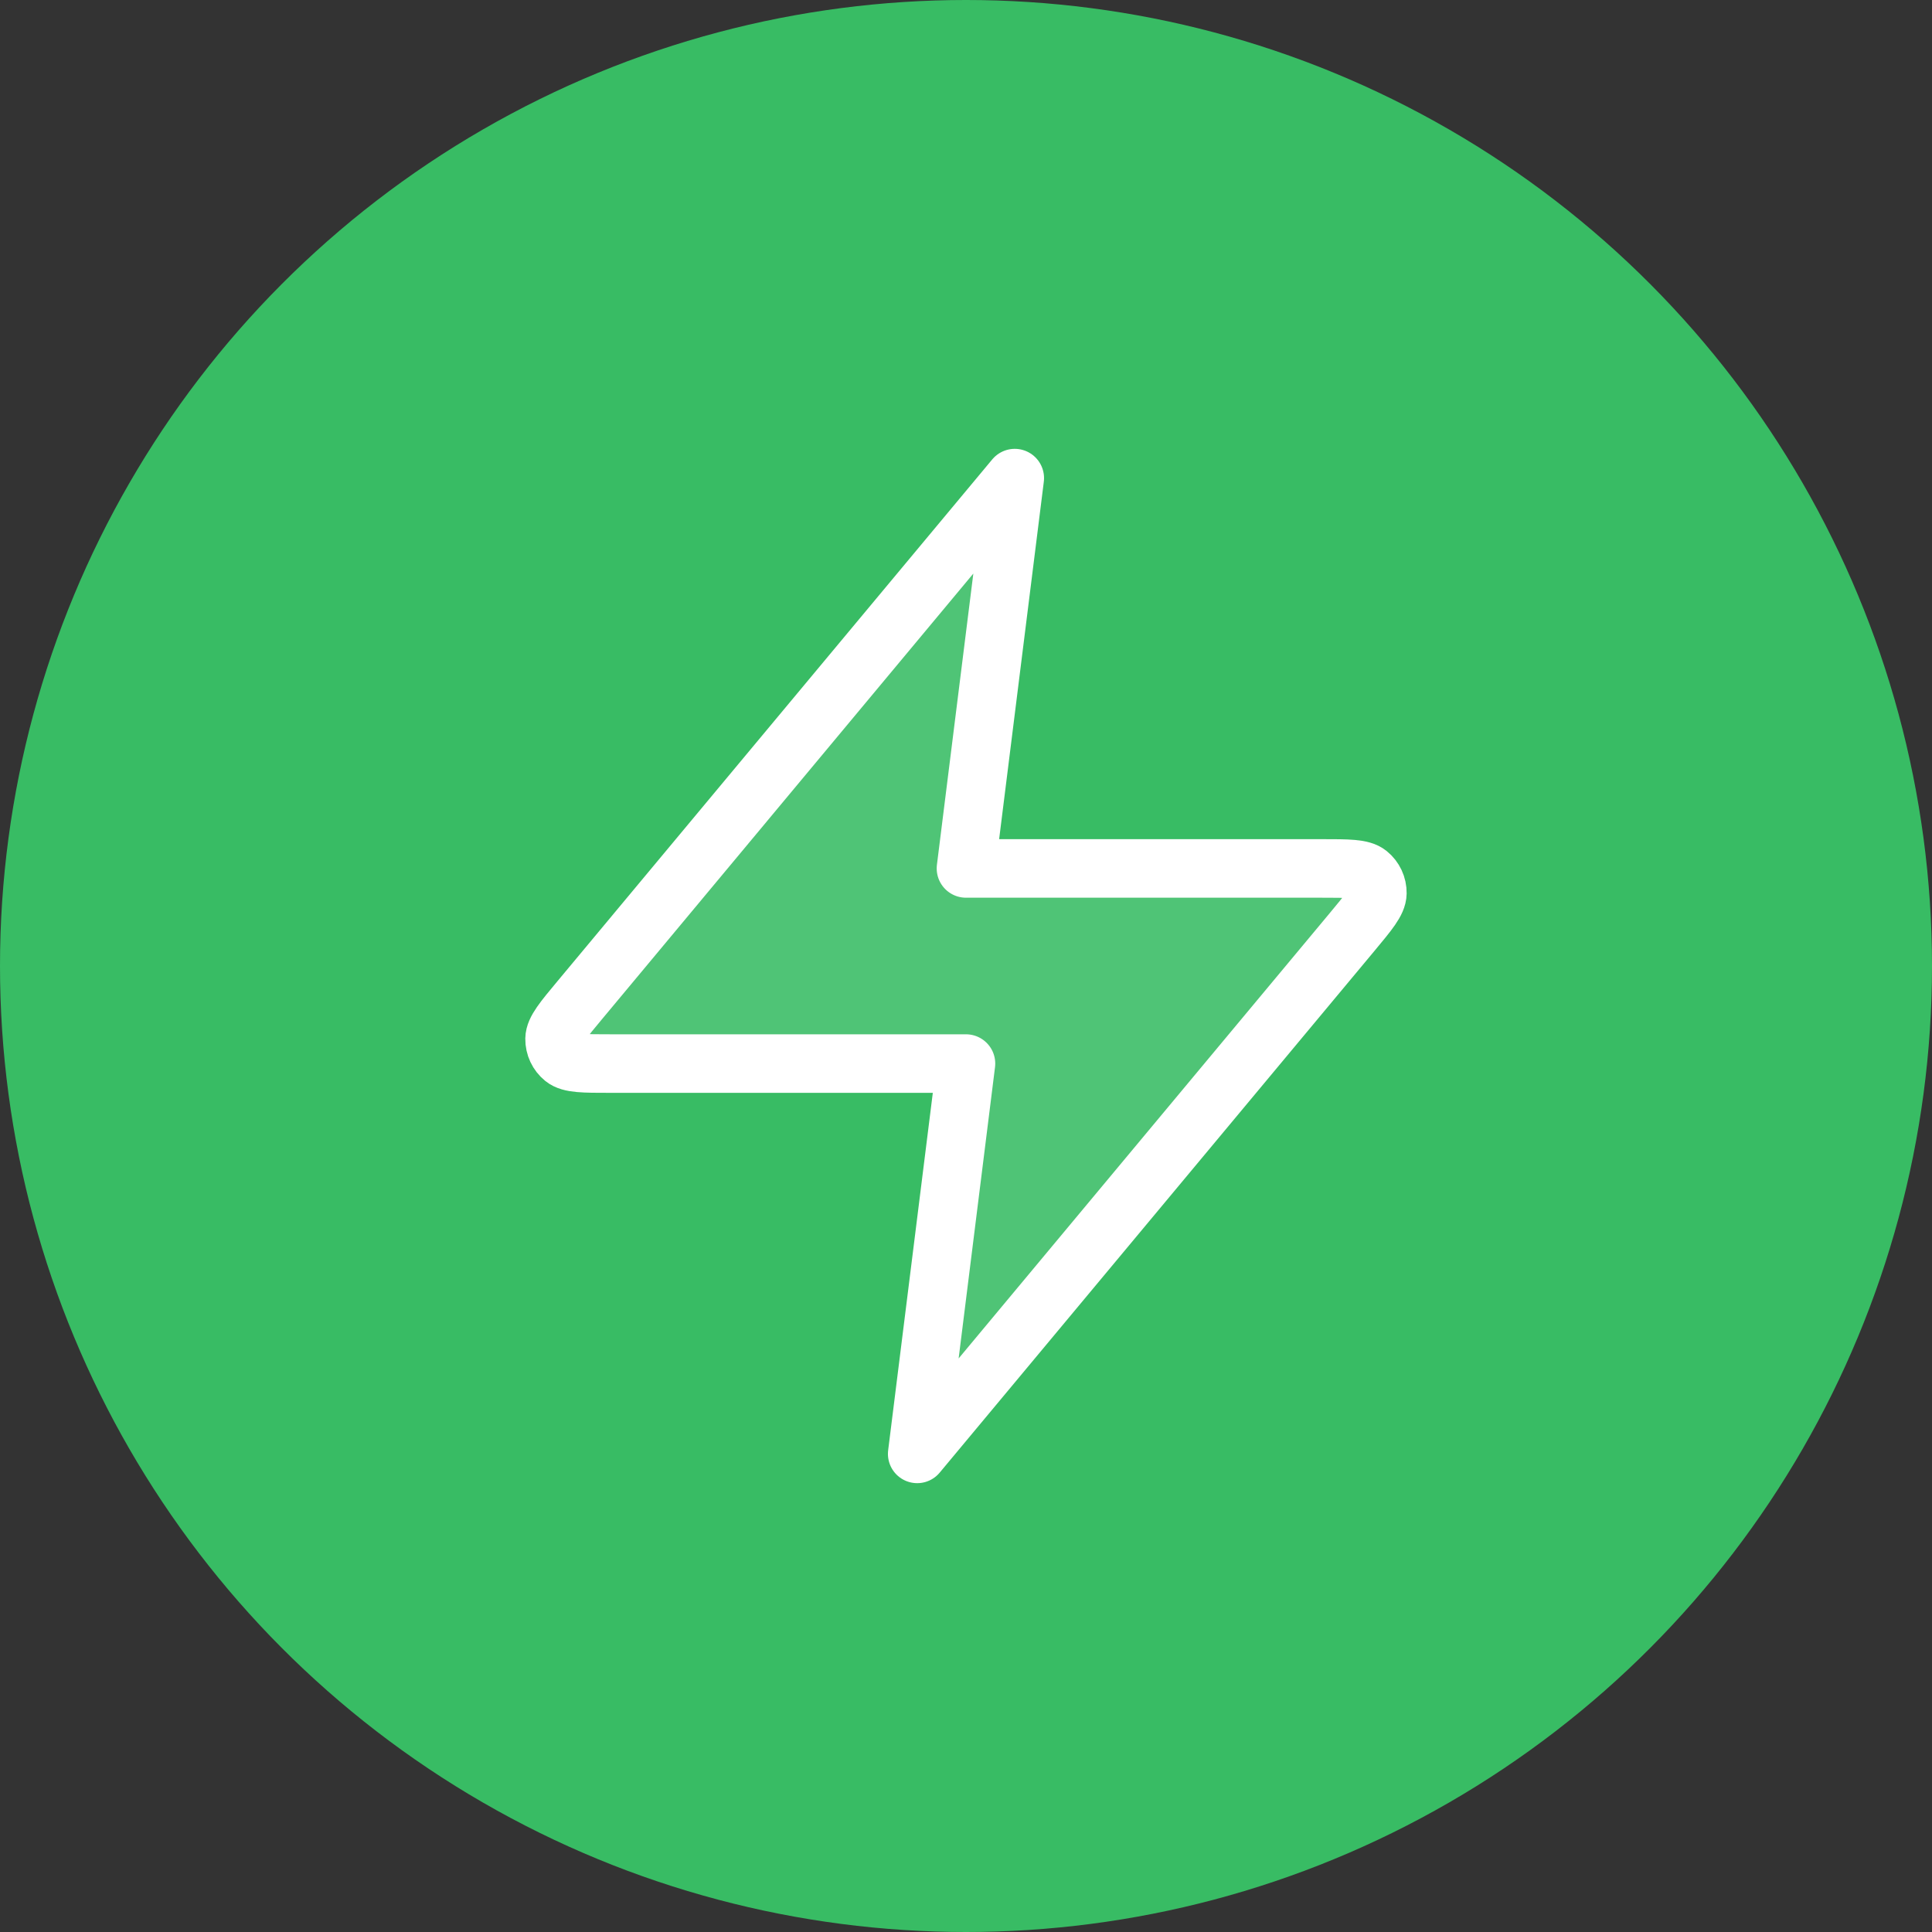 <svg width="66" height="66" viewBox="0 0 66 66" fill="none" xmlns="http://www.w3.org/2000/svg">
<rect x="0" y="0" width="66" height="66" fill="#333333" stroke="none"/>
<circle cx="33" cy="33" r="33" fill="#38BC64"/>
<path opacity="0.12" d="M34.666 16.333L19.822 34.147C19.241 34.844 18.95 35.193 18.945 35.487C18.942 35.744 19.056 35.987 19.255 36.148C19.484 36.333 19.938 36.333 20.846 36.333H32.999L31.333 49.667L46.177 31.854C46.758 31.156 47.049 30.807 47.053 30.513C47.057 30.256 46.943 30.013 46.744 29.852C46.515 29.667 46.061 29.667 45.153 29.667H32.999L34.666 16.333Z" fill="white"/>
<path d="M34.666 16.333L19.822 34.147C19.241 34.844 18.95 35.193 18.945 35.487C18.942 35.744 19.056 35.987 19.255 36.148C19.484 36.333 19.938 36.333 20.846 36.333H32.999L31.333 49.667L46.177 31.854C46.758 31.156 47.049 30.807 47.053 30.513C47.057 30.256 46.943 30.013 46.744 29.852C46.515 29.667 46.061 29.667 45.153 29.667H32.999L34.666 16.333Z" stroke="white" stroke-width="2" stroke-linecap="round" stroke-linejoin="round"/>
</svg>
